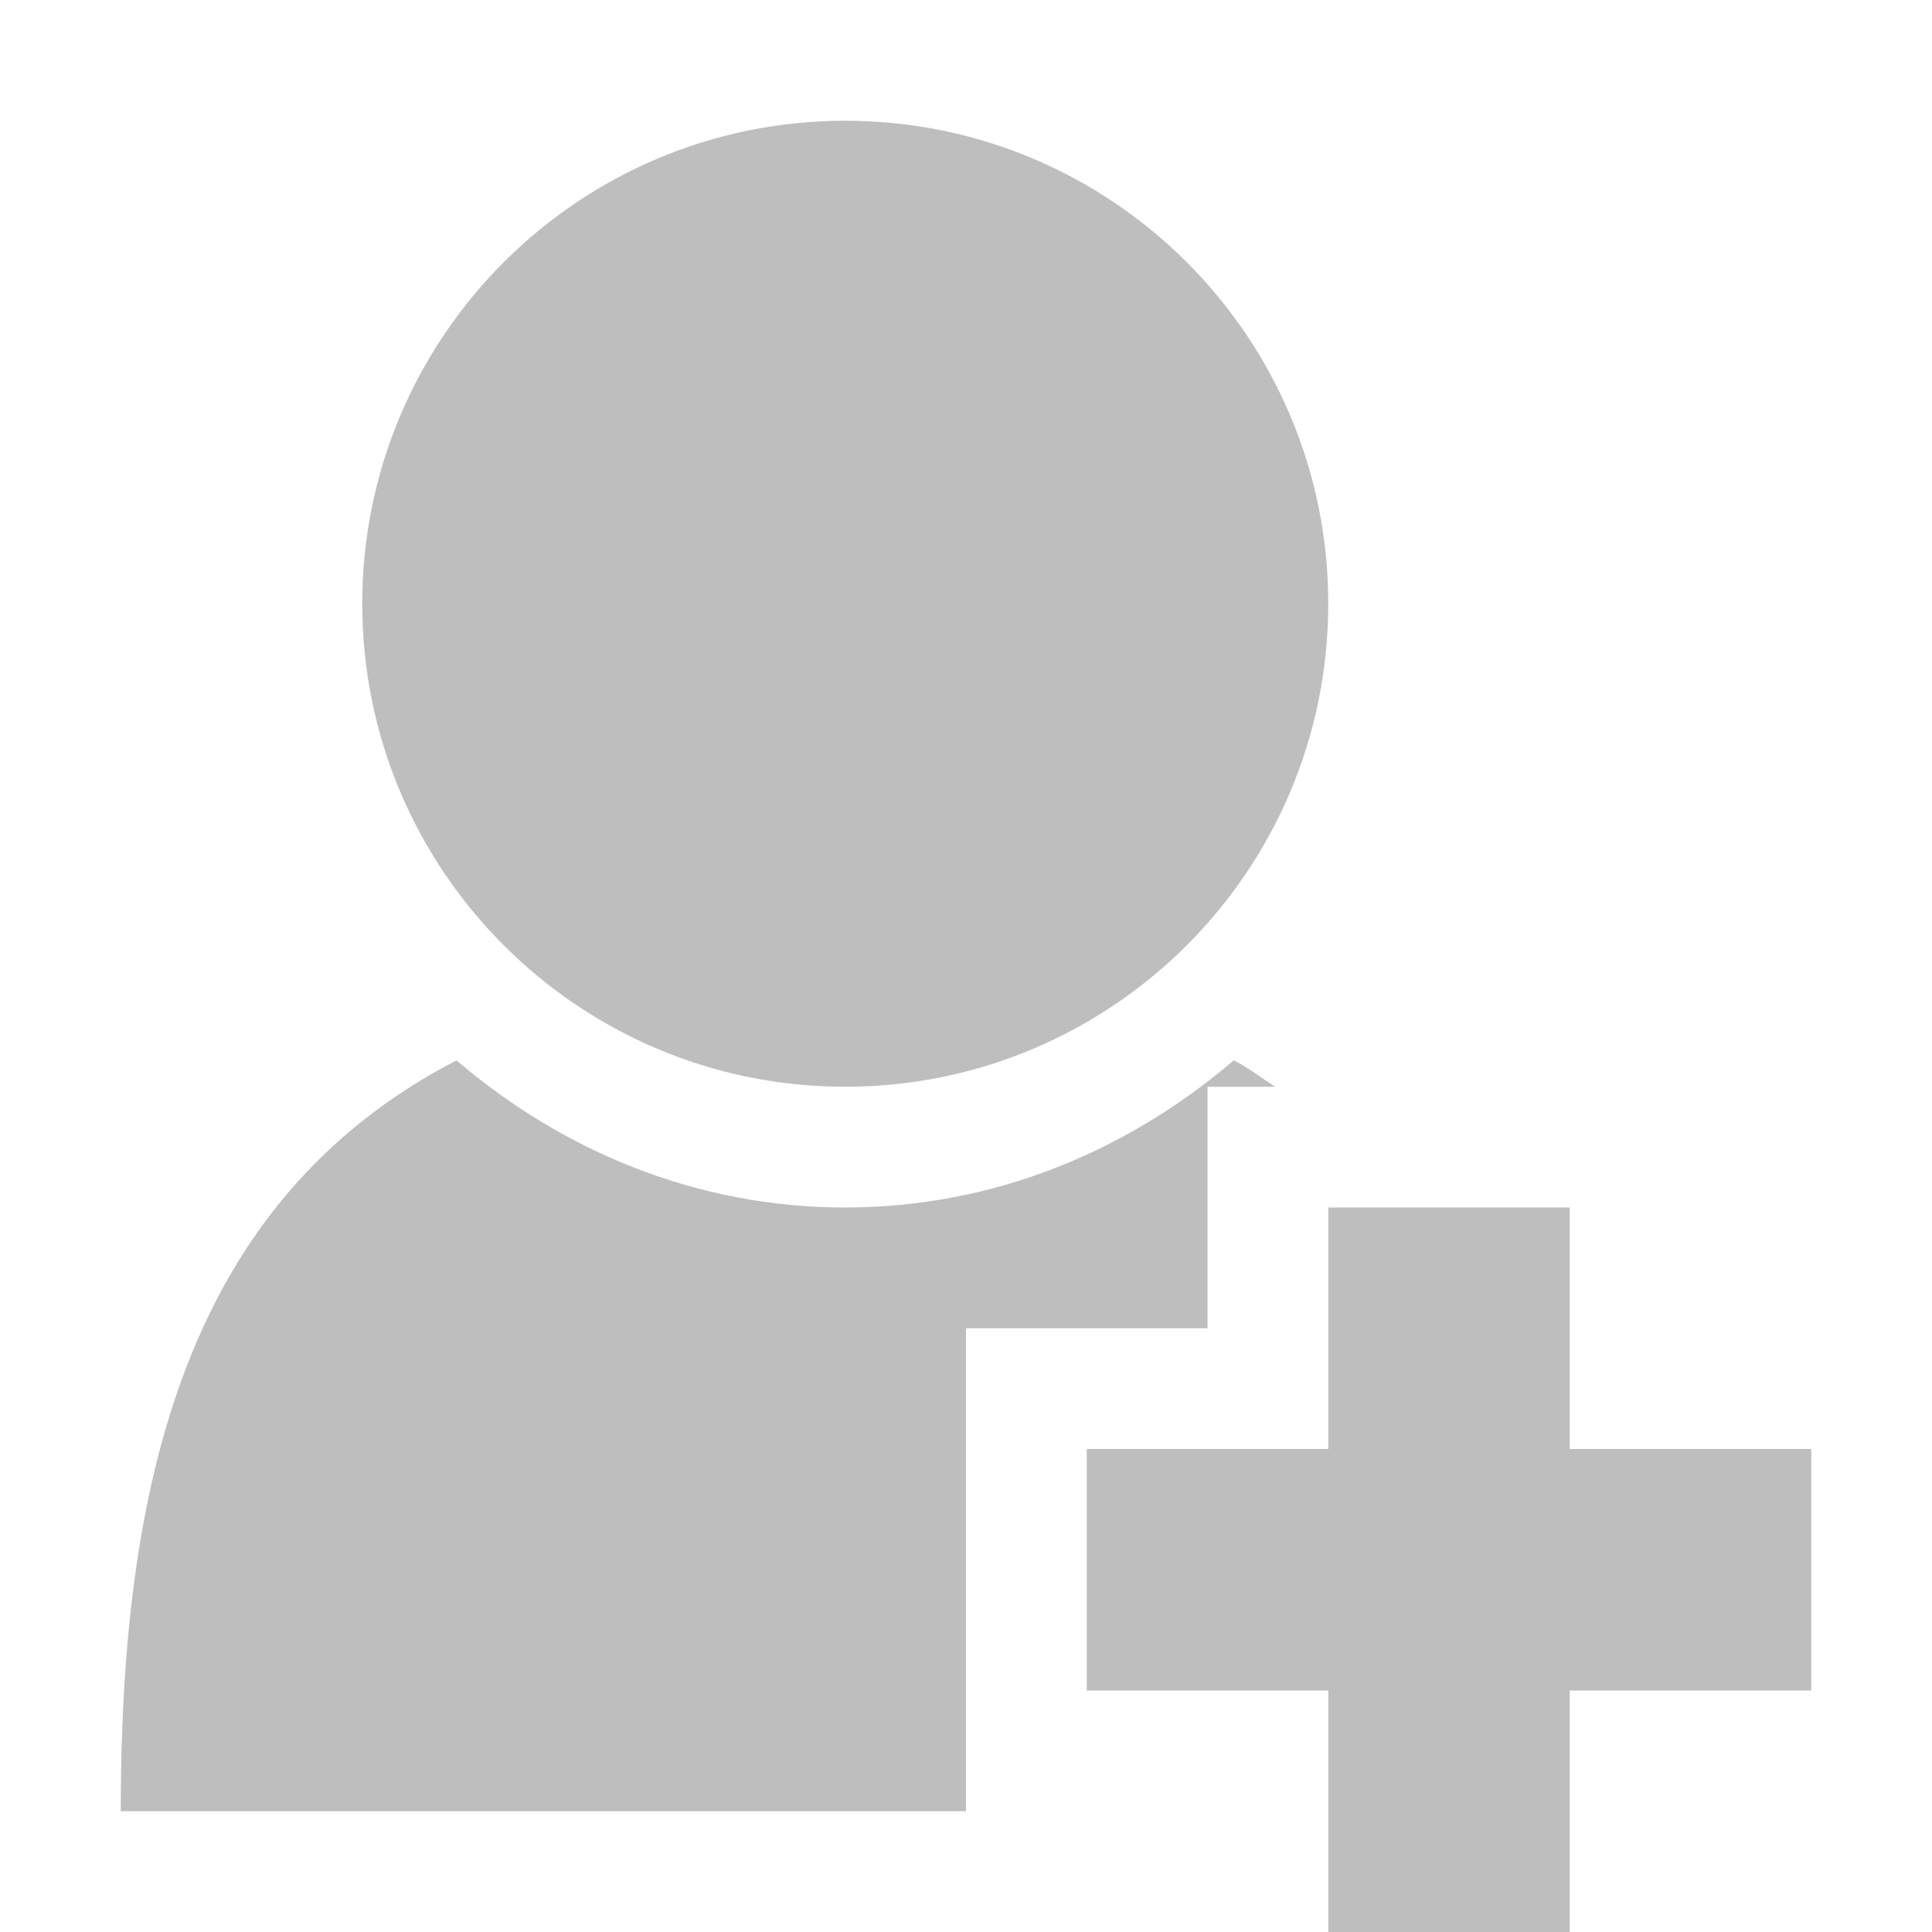 <?xml version="1.0" encoding="UTF-8" standalone="no"?>
<svg
   xmlns:osb="http://www.openswatchbook.org/uri/2009/osb"
   xmlns:dc="http://purl.org/dc/elements/1.1/"
   xmlns:cc="http://creativecommons.org/ns#"
   xmlns:rdf="http://www.w3.org/1999/02/22-rdf-syntax-ns#"
   xmlns:svg="http://www.w3.org/2000/svg"
   xmlns="http://www.w3.org/2000/svg"
   xmlns:sodipodi="http://sodipodi.sourceforge.net/DTD/sodipodi-0.dtd"
   xmlns:inkscape="http://www.inkscape.org/namespaces/inkscape"
   width="16"
   version="1.1"
   style="enable-background:new"
   id="svg7384"
   height="16"
   inkscape:version="0.91 r13725"
   sodipodi:docname="contact-new-symbolic.svg">
  <sodipodi:namedview
     pagecolor="#ffffff"
     bordercolor="#666666"
     borderopacity="1"
     objecttolerance="10"
     gridtolerance="10"
     guidetolerance="10"
     inkscape:pageopacity="0"
     inkscape:pageshadow="2"
     inkscape:window-width="1920"
     inkscape:window-height="1026"
     id="namedview21"
     showgrid="true"
     inkscape:zoom="41.7193"
     inkscape:cx="5.6327426"
     inkscape:cy="8.4830693"
     inkscape:window-x="0"
     inkscape:window-y="0"
     inkscape:window-maximized="1"
     inkscape:current-layer="svg7384">
    <inkscape:grid
       type="xygrid"
       id="grid4149" />
  </sodipodi:namedview>
  <title
     id="title8473">Moka Symbolic Icon Theme</title>
  <defs
     id="defs7386">
    <linearGradient
       osb:paint="solid"
       id="linearGradient5606">
      <stop
         style="stop-color:#000000;stop-opacity:1;"
         offset="0"
         id="stop5608" />
    </linearGradient>
    <filter
       style="color-interpolation-filters:sRGB"
       id="filter7554">
      <feBlend
         mode="darken"
         in2="BackgroundImage"
         id="feBlend7556" />
    </filter>
  </defs>
  <g
     transform="translate(-421,-23.997)"
     style="display:inline"
     id="layer9" />
  <g
     transform="translate(-421,-23.997)"
     style="display:inline;filter:url(#filter7554)"
     id="layer10" />
  <g
     transform="translate(-180,-640.997)"
     style="display:inline"
     id="layer1" />
  <g
     transform="translate(-421,-23.997)"
     style="display:inline"
     id="layer14" />
  <g
     transform="translate(-421,-23.997)"
     style="display:inline"
     id="layer15" />
  <g
     transform="translate(-421,-23.997)"
     style="display:inline"
     id="g71291" />
  <g
     transform="translate(-180,-490.997)"
     style="display:inline"
     id="layer2" />
  <g
     transform="translate(-180,-490.997)"
     style="display:inline"
     id="g6058" />
  <g
     transform="translate(-422,-23.997)"
     style="display:inline"
     id="layer12">
    <path
       style="color:#bebebe;display:inline;overflow:visible;visibility:visible;fill:#bebebe;fill-opacity:1;fill-rule:nonzero;stroke:none;stroke-width:1;marker:none;enable-background:accumulate"
       id="path6751-4-4"
       d="m 429,24.997 c -2.209,0 -4,1.791 -4,4 0,2.209 1.791,4 4,4 2.209,0 4,-1.791 4,-4 0,-2.209 -1.791,-4 -4,-4 z m -3.219,7.781 c -2.249,1.165 -2.781,3.512 -2.781,6.219 l 7,0 0,-1 0,-2 0,-1 1,0 1,0 0,-1 0,-1 0.562,0 c -0.116,-0.073 -0.217,-0.153 -0.344,-0.219 -0.875,0.748 -1.985,1.219 -3.219,1.219 -1.234,0 -2.344,-0.471 -3.219,-1.219 z m 7.219,1.219 0,2 -2,0 0,2 2,0 0,2 2,0 0,-2 2,0 0,-2 -2,0 0,-2 z"
       inkscape:connector-curvature="0" />
    <g
       transform="translate(20,244.997)"
       style="display:inline;enable-background:new"
       id="g6771-2" />
  </g>
</svg>
